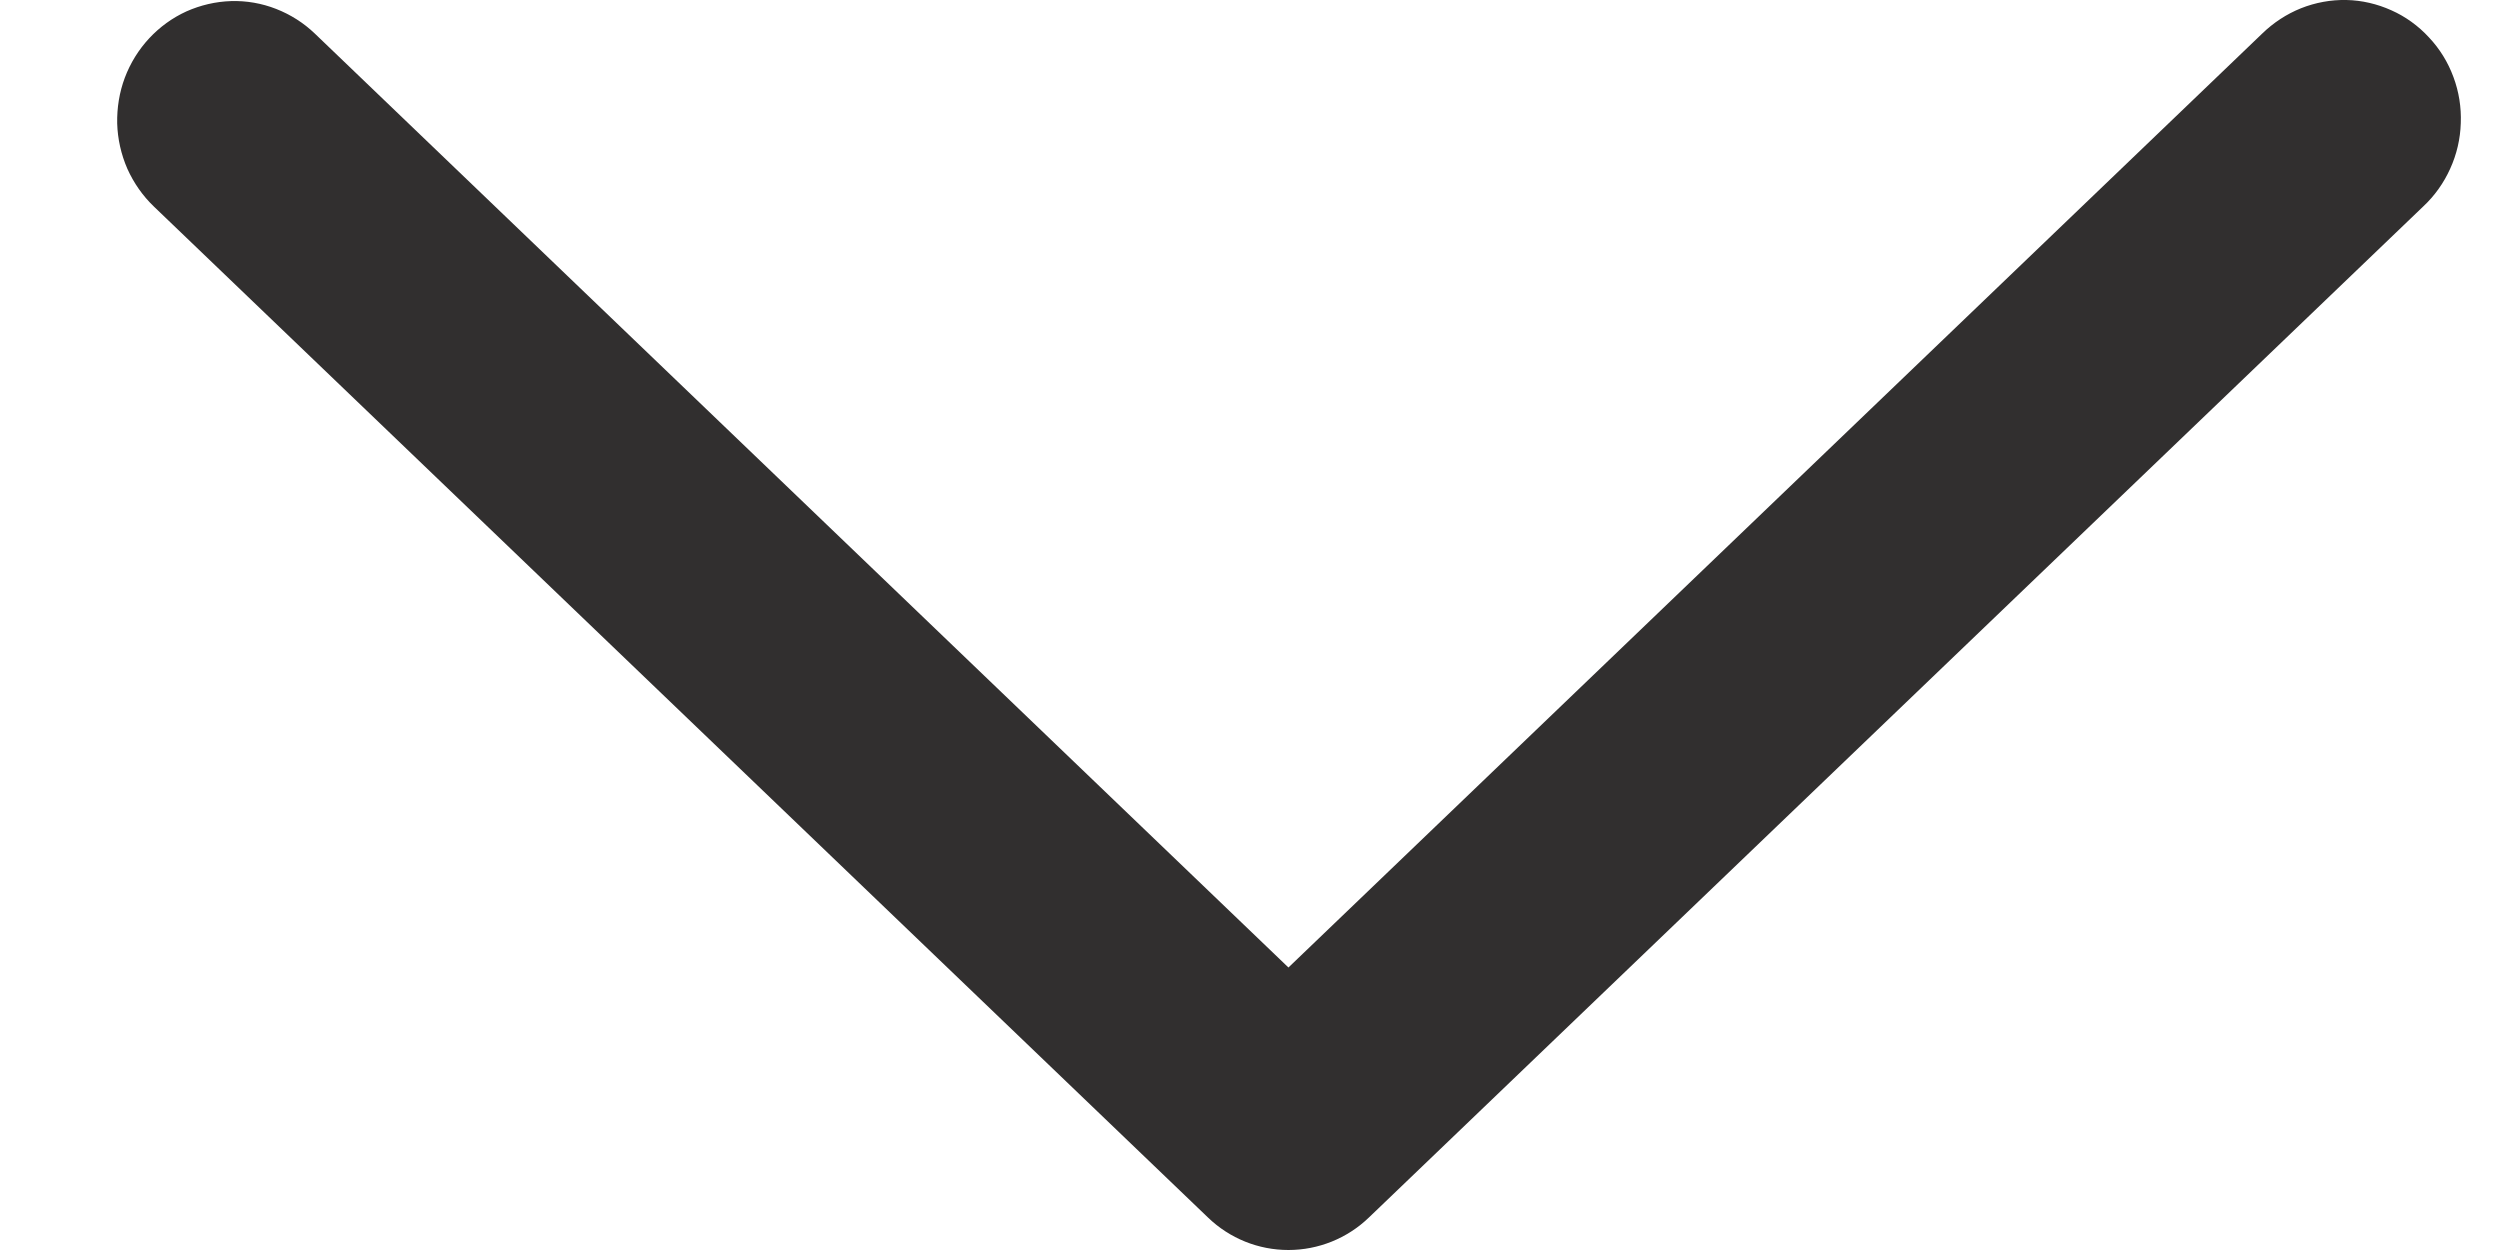 <svg width="16" height="8" viewBox="0 0 16 8" fill="none" xmlns="http://www.w3.org/2000/svg">
<path d="M2.015 0.215C1.943 0.146 1.859 0.093 1.767 0.057C1.675 0.021 1.577 0.004 1.479 0.007C1.38 0.01 1.283 0.033 1.193 0.073C1.103 0.114 1.022 0.173 0.955 0.245C0.887 0.318 0.834 0.404 0.799 0.497C0.764 0.59 0.748 0.69 0.75 0.79C0.753 0.89 0.775 0.988 0.815 1.08C0.856 1.171 0.913 1.253 0.985 1.322L7.731 7.792C7.87 7.926 8.054 8 8.246 8C8.437 8 8.622 7.926 8.761 7.792L15.508 1.322C15.581 1.254 15.64 1.171 15.681 1.08C15.723 0.988 15.746 0.889 15.749 0.788C15.753 0.687 15.737 0.587 15.702 0.493C15.667 0.398 15.614 0.312 15.545 0.239C15.477 0.165 15.395 0.106 15.305 0.066C15.214 0.025 15.116 0.002 15.017 0C14.918 -0.002 14.819 0.016 14.726 0.053C14.634 0.09 14.55 0.145 14.478 0.215L8.246 6.192L2.015 0.215Z" fill="#312F2F"/>
</svg>
